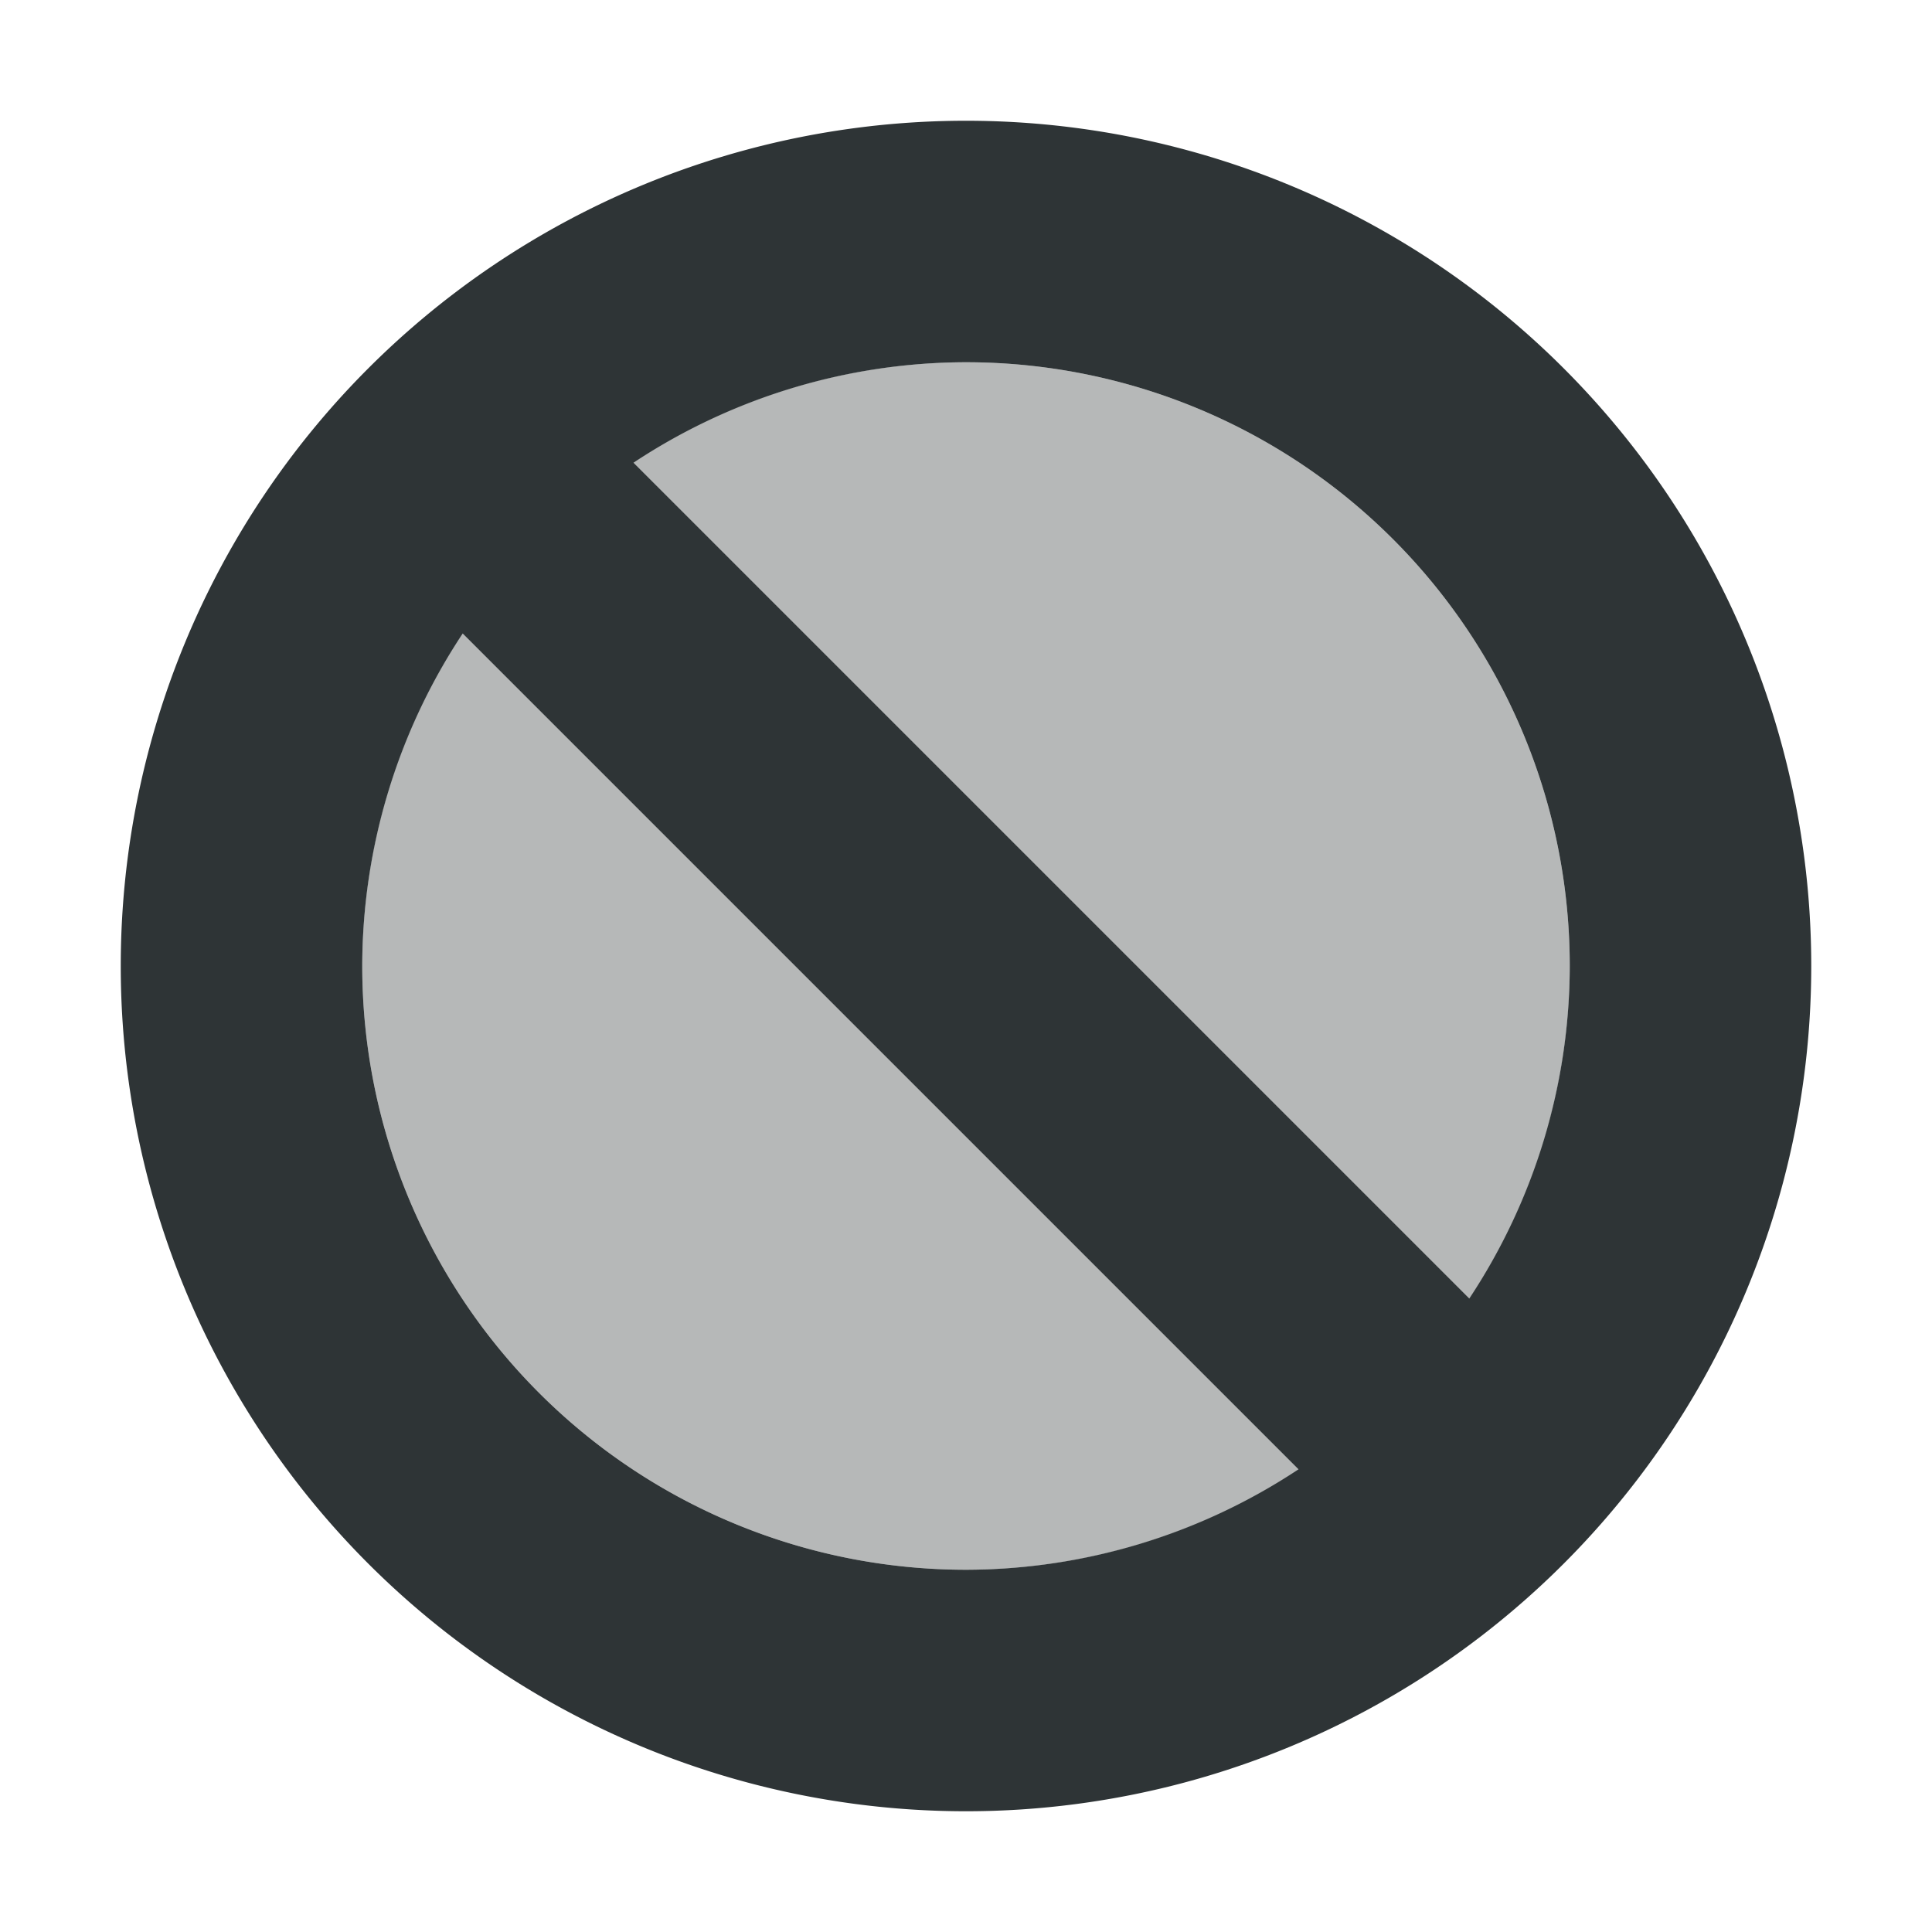 <svg viewBox="0 0 16 16" xmlns="http://www.w3.org/2000/svg"><g fill="#2e3436"><path d="m8 3a5 5 0 0 0 -5 5 5 5 0 0 0 5 5 5 5 0 0 0 5-5 5 5 0 0 0 -5-5z" opacity=".35"/><path d="m8 1a7 7 0 0 0 -7 7 7 7 0 0 0 7 7 7 7 0 0 0 7-7 7 7 0 0 0 -7-7zm0 2a5 5 0 0 1 5 5 5 5 0 0 1 -.832 2.754l-6.922-6.922a5 5 0 0 1 2.754-.832zm-4.168 2.246 6.922 6.922a5 5 0 0 1 -2.754.832 5 5 0 0 1 -5-5 5 5 0 0 1 .832-2.754z"/></g></svg>